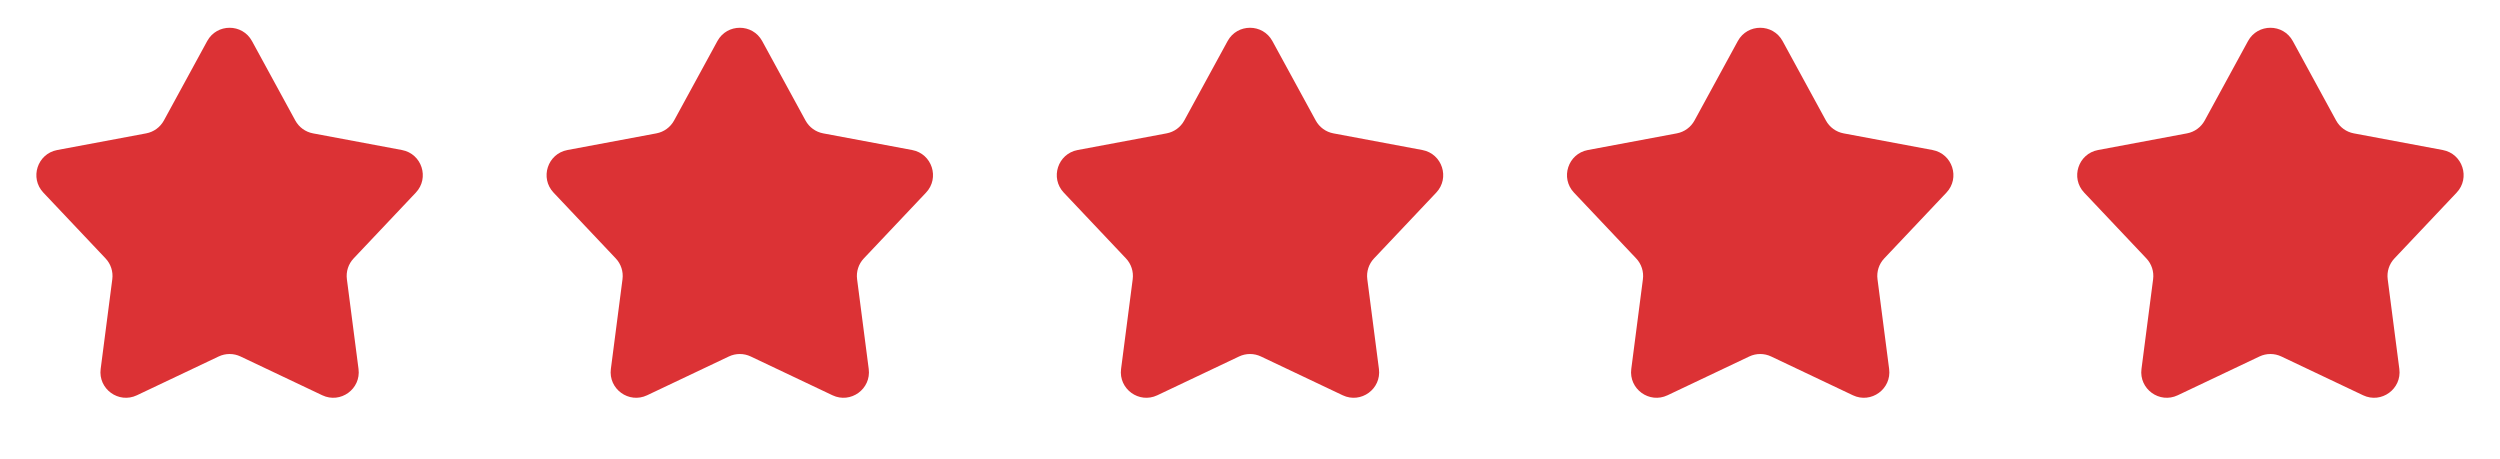 <svg width="98" height="18" viewBox="0 0 98 18" fill="none" xmlns="http://www.w3.org/2000/svg">
<path d="M8.122 1.61C8.501 0.915 9.499 0.915 9.878 1.61L11.576 4.724C11.72 4.988 11.975 5.173 12.27 5.228L15.757 5.881C16.535 6.027 16.844 6.976 16.3 7.551L13.863 10.129C13.656 10.347 13.559 10.647 13.598 10.945L14.054 14.463C14.156 15.248 13.349 15.834 12.634 15.495L9.429 13.974C9.157 13.845 8.843 13.845 8.571 13.974L5.366 15.495C4.651 15.834 3.844 15.248 3.946 14.463L4.402 10.945C4.441 10.647 4.344 10.347 4.137 10.129L1.7 7.551C1.156 6.976 1.465 6.027 2.243 5.881L5.73 5.228C6.025 5.173 6.28 4.988 6.424 4.724L8.122 1.61Z" fill="#DC3235"/>
<path d="M28.122 1.61C28.501 0.915 29.499 0.915 29.878 1.61L31.576 4.724C31.72 4.988 31.975 5.173 32.27 5.228L35.757 5.881C36.535 6.027 36.844 6.976 36.3 7.551L33.863 10.129C33.656 10.347 33.559 10.647 33.598 10.945L34.054 14.463C34.156 15.248 33.349 15.834 32.634 15.495L29.429 13.974C29.157 13.845 28.843 13.845 28.571 13.974L25.366 15.495C24.651 15.834 23.844 15.248 23.946 14.463L24.402 10.945C24.441 10.647 24.344 10.347 24.137 10.129L21.7 7.551C21.156 6.976 21.465 6.027 22.243 5.881L25.73 5.228C26.025 5.173 26.28 4.988 26.424 4.724L28.122 1.61Z" fill="#DC3235"/>
<path d="M48.122 1.61C48.501 0.915 49.499 0.915 49.878 1.61L51.577 4.724C51.72 4.988 51.975 5.173 52.27 5.228L55.757 5.881C56.535 6.027 56.844 6.976 56.3 7.551L53.863 10.129C53.656 10.347 53.559 10.647 53.598 10.945L54.054 14.463C54.156 15.248 53.349 15.834 52.634 15.495L49.429 13.974C49.157 13.845 48.843 13.845 48.571 13.974L45.366 15.495C44.651 15.834 43.844 15.248 43.946 14.463L44.402 10.945C44.441 10.647 44.344 10.347 44.137 10.129L41.7 7.551C41.156 6.976 41.465 6.027 42.243 5.881L45.73 5.228C46.025 5.173 46.28 4.988 46.423 4.724L48.122 1.61Z" fill="#DC3235"/>
<path d="M68.122 1.61C68.501 0.915 69.499 0.915 69.878 1.61L71.576 4.724C71.72 4.988 71.975 5.173 72.27 5.228L75.757 5.881C76.535 6.027 76.844 6.976 76.3 7.551L73.863 10.129C73.656 10.347 73.559 10.647 73.598 10.945L74.054 14.463C74.156 15.248 73.349 15.834 72.634 15.495L69.429 13.974C69.157 13.845 68.843 13.845 68.571 13.974L65.366 15.495C64.651 15.834 63.844 15.248 63.946 14.463L64.402 10.945C64.441 10.647 64.344 10.347 64.137 10.129L61.7 7.551C61.156 6.976 61.465 6.027 62.243 5.881L65.73 5.228C66.025 5.173 66.28 4.988 66.424 4.724L68.122 1.61Z" fill="#DC3235"/>
<path d="M88.122 1.61C88.501 0.915 89.499 0.915 89.878 1.61L91.576 4.724C91.72 4.988 91.975 5.173 92.27 5.228L95.757 5.881C96.535 6.027 96.844 6.976 96.3 7.551L93.863 10.129C93.656 10.347 93.559 10.647 93.598 10.945L94.054 14.463C94.156 15.248 93.349 15.834 92.634 15.495L89.429 13.974C89.157 13.845 88.843 13.845 88.571 13.974L85.366 15.495C84.651 15.834 83.844 15.248 83.946 14.463L84.402 10.945C84.441 10.647 84.344 10.347 84.137 10.129L81.7 7.551C81.156 6.976 81.465 6.027 82.243 5.881L85.73 5.228C86.025 5.173 86.28 4.988 86.424 4.724L88.122 1.61Z" fill="#DC3235"/>
</svg>
